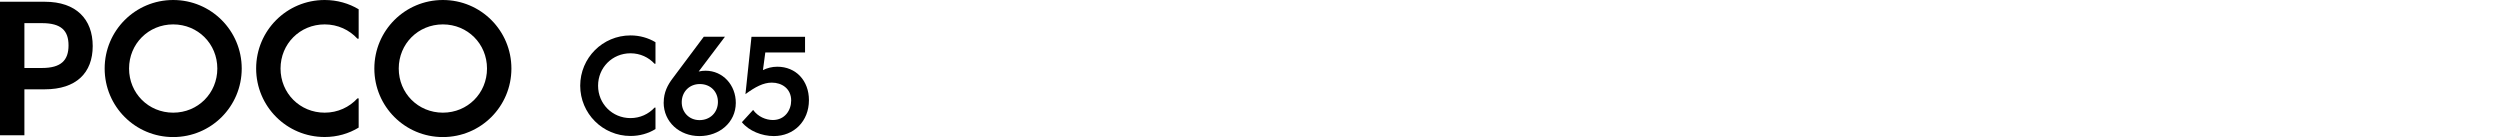 <?xml version="1.0" encoding="UTF-8"?><svg id="a" xmlns="http://www.w3.org/2000/svg" width="456" height="25" viewBox="0 0 456 25"><g><path d="M0,.32H8.18c5.71,0,8.73,3.18,8.73,8.08s-3.02,7.89-8.73,7.89h-3.73v8.38H0V.32ZM7.66,12.4c3.51,0,4.84-1.43,4.84-4.12s-1.33-4.06-4.84-4.06h-3.21V12.4h3.21Z"/><path d="M19.09,12.5C19.09,5.58,24.68,0,31.59,0s12.5,5.58,12.5,12.5-5.58,12.5-12.5,12.5-12.5-5.58-12.5-12.5Zm12.5,8.05c4.51,0,8.05-3.54,8.05-8.05s-3.54-8.05-8.05-8.05-8.05,3.54-8.05,8.05,3.54,8.05,8.05,8.05Z"/><path d="M46.72,12.5c0-6.92,5.58-12.5,12.5-12.5,2.27,0,4.42,.62,6.2,1.69V7.05h-.23c-1.46-1.59-3.57-2.6-5.97-2.6-4.51,0-8.05,3.54-8.05,8.05s3.54,8.05,8.05,8.05c2.4,0,4.51-1.01,5.97-2.6h.23v5.32c-1.79,1.1-3.93,1.72-6.2,1.72-6.92,0-12.5-5.58-12.5-12.5Z"/><path d="M68.28,12.5c0-6.92,5.58-12.5,12.5-12.5s12.5,5.58,12.5,12.5-5.58,12.5-12.5,12.5-12.5-5.58-12.5-12.5Zm12.5,8.05c4.51,0,8.05-3.54,8.05-8.05s-3.54-8.05-8.05-8.05-8.05,3.54-8.05,8.05,3.54,8.05,8.05,8.05Z"/></g><g><path d="M105.83,15.64c0-5.08,4.1-9.18,9.18-9.18,1.67,0,3.24,.45,4.55,1.24v3.93h-.17c-1.07-1.17-2.62-1.91-4.39-1.91-3.31,0-5.91,2.6-5.91,5.91s2.6,5.91,5.91,5.91c1.76,0,3.31-.74,4.39-1.91h.17v3.91c-1.31,.81-2.88,1.26-4.55,1.26-5.08,0-9.18-4.1-9.18-9.18Z"/><path d="M121.06,18.69c0-1.86,.74-3.22,1.64-4.41l5.67-7.58h3.86l-4.79,6.34c.43-.1,.86-.14,1.26-.14,3.15,0,5.53,2.62,5.51,5.89-.02,3.55-3,6.03-6.63,6.03s-6.53-2.55-6.53-6.13Zm6.53,3.22c1.93,0,3.34-1.38,3.36-3.29,.02-1.84-1.29-3.29-3.31-3.29-1.88,0-3.24,1.38-3.29,3.22-.05,1.88,1.31,3.36,3.24,3.36Z"/><path d="M135.32,22.29l2.05-2.24c.88,1.24,2.34,1.84,3.6,1.84,2.19,0,3.34-1.79,3.34-3.55,0-2.19-1.72-3.27-3.53-3.27-1.55,0-3.03,.79-4.81,2.1l1.1-10.46h9.77v2.86h-7.25l-.43,3.22c.76-.38,1.64-.62,2.62-.62,3.41,0,5.77,2.55,5.77,6.1,0,3.84-2.74,6.55-6.41,6.55-2.17,0-4.53-.93-5.82-2.53Z"/></g></svg>